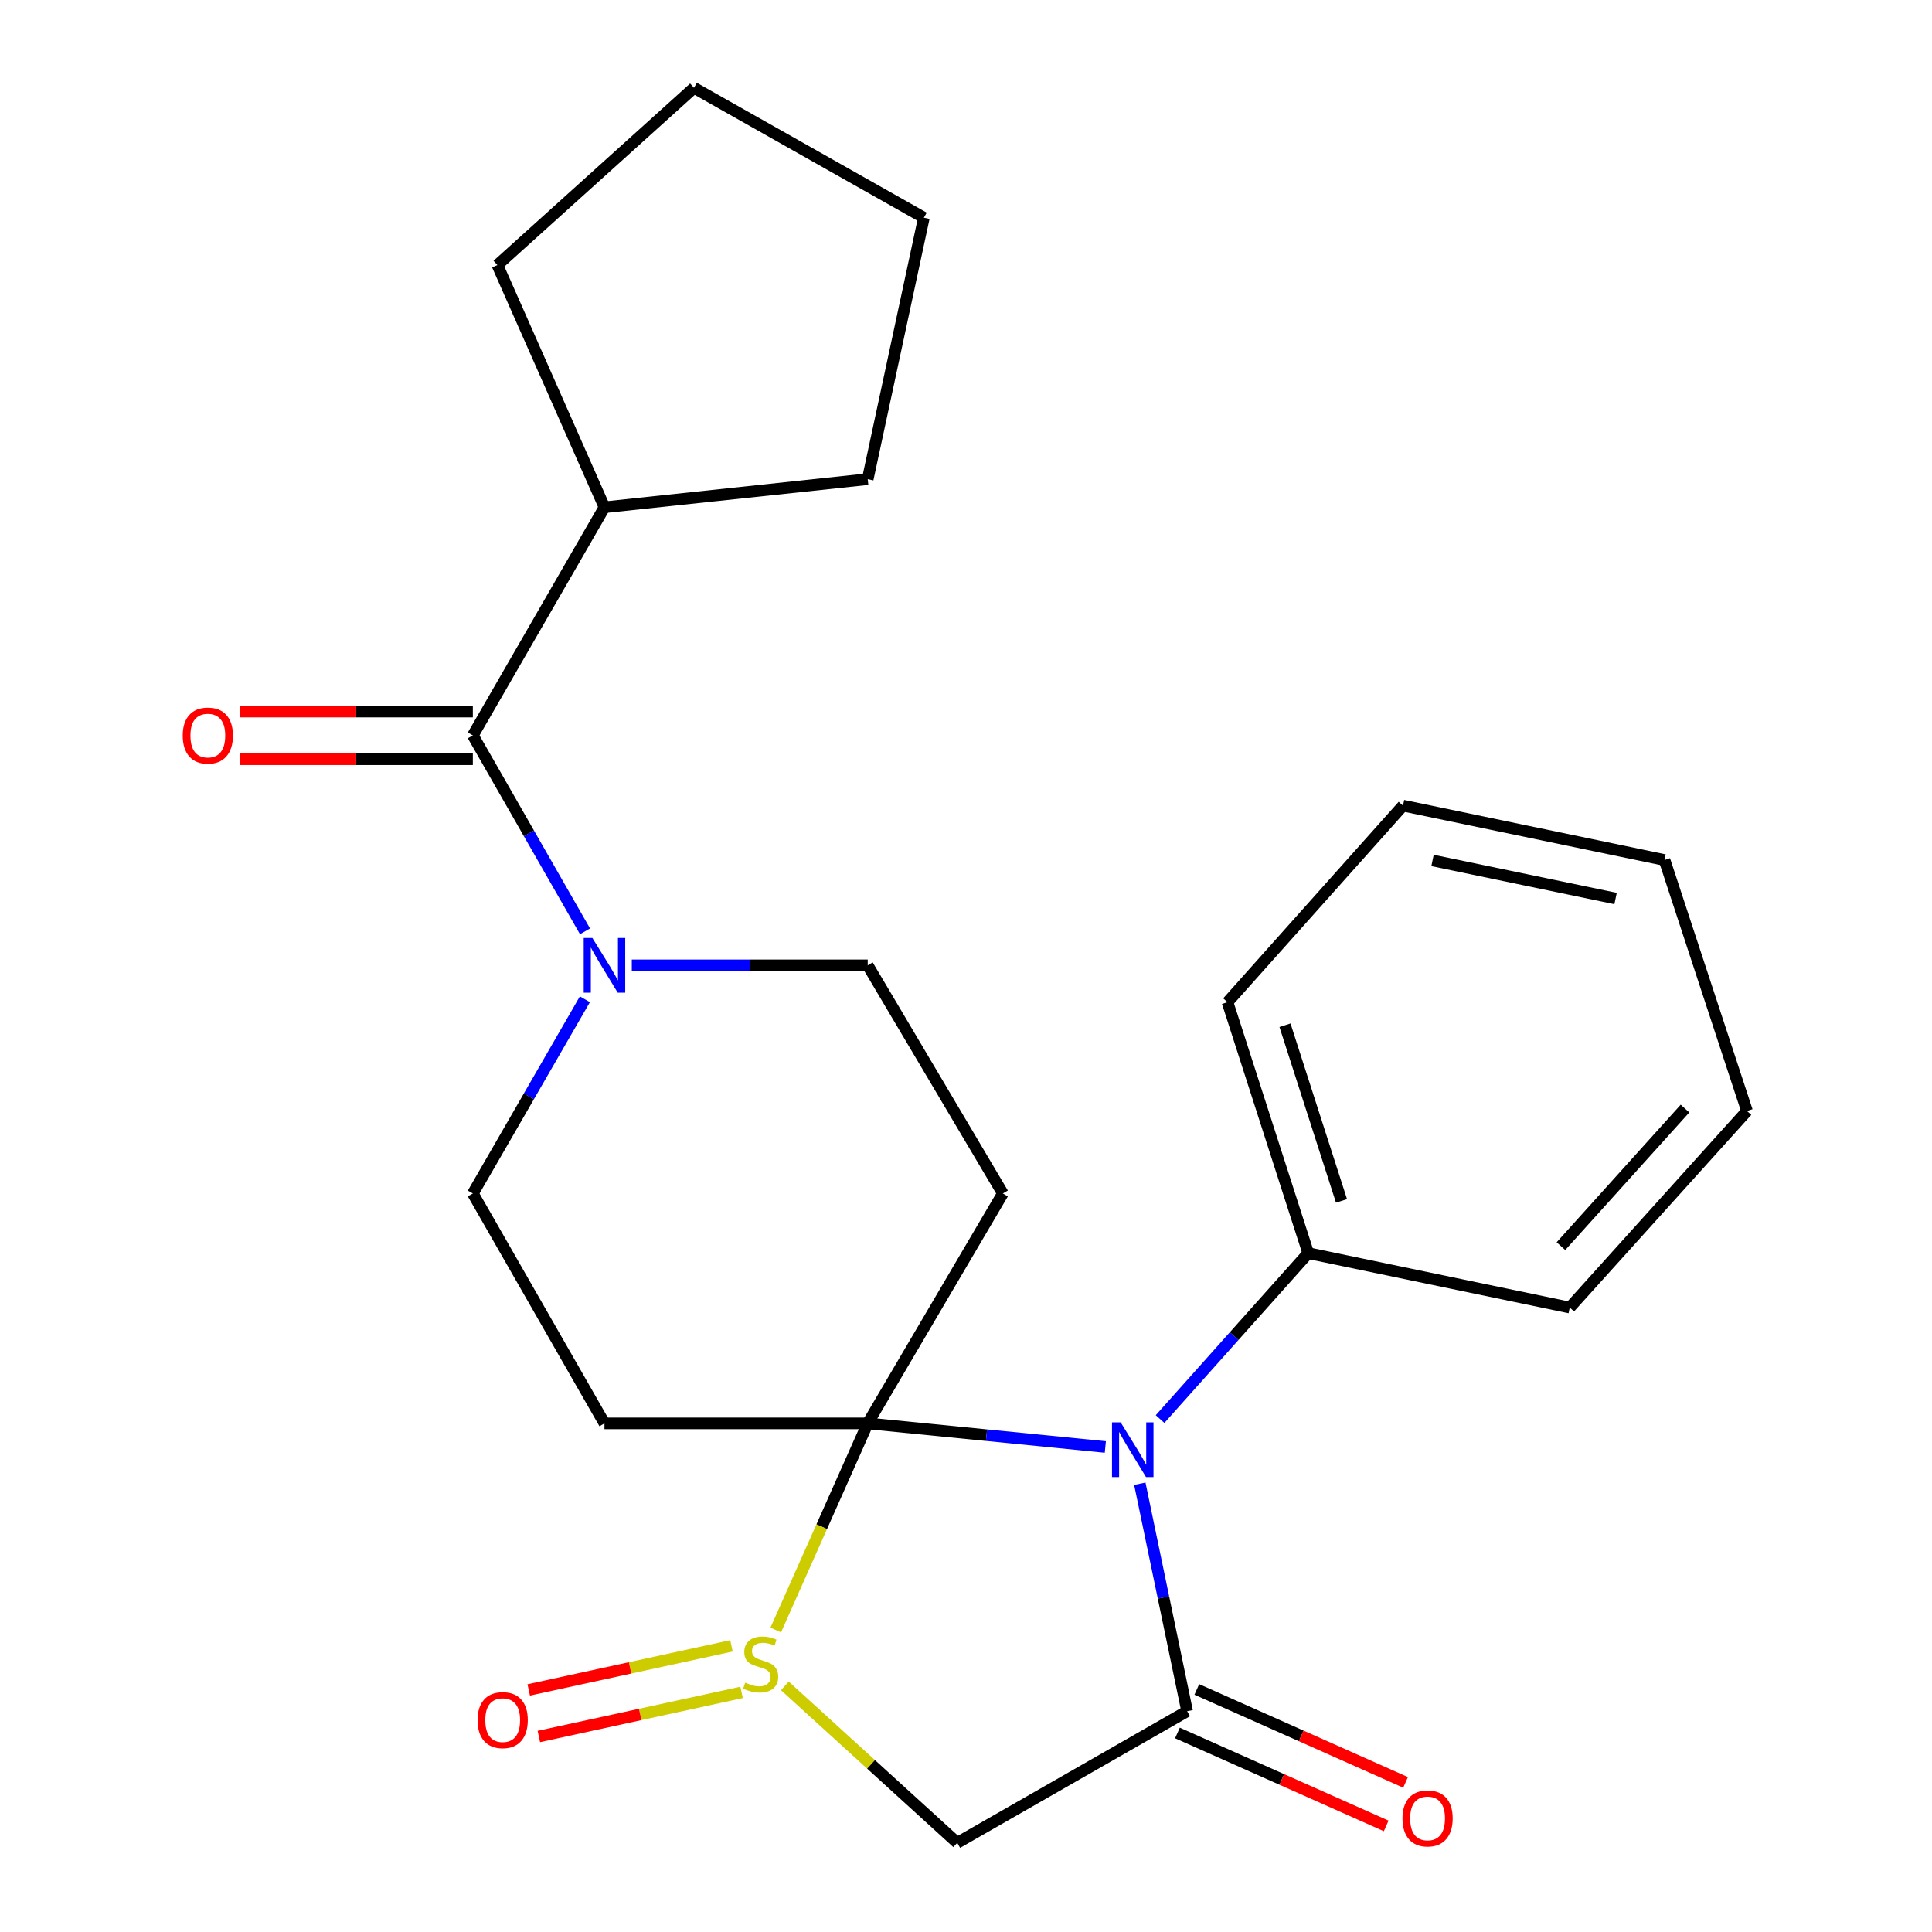 <?xml version='1.0' encoding='iso-8859-1'?>
<svg version='1.1' baseProfile='full'
              xmlns='http://www.w3.org/2000/svg'
                      xmlns:rdkit='http://www.rdkit.org/xml'
                      xmlns:xlink='http://www.w3.org/1999/xlink'
                  xml:space='preserve'
width='1000px' height='1000px' viewBox='0 0 1000 1000'>
<!-- END OF HEADER -->
<rect style='opacity:1.0;fill:#FFFFFF;stroke:none' width='1000' height='1000' x='0' y='0'> </rect>
<path class='bond-0' d='M 449.128,736.739 L 510.623,742.846' style='fill:none;fill-rule:evenodd;stroke:#000000;stroke-width:6px;stroke-linecap:butt;stroke-linejoin:miter;stroke-opacity:1' />
<path class='bond-0' d='M 510.623,742.846 L 572.118,748.954' style='fill:none;fill-rule:evenodd;stroke:#0000FF;stroke-width:6px;stroke-linecap:butt;stroke-linejoin:miter;stroke-opacity:1' />
<path class='bond-1' d='M 449.128,736.739 L 425.323,790.212' style='fill:none;fill-rule:evenodd;stroke:#000000;stroke-width:6px;stroke-linecap:butt;stroke-linejoin:miter;stroke-opacity:1' />
<path class='bond-1' d='M 425.323,790.212 L 401.519,843.685' style='fill:none;fill-rule:evenodd;stroke:#CCCC00;stroke-width:6px;stroke-linecap:butt;stroke-linejoin:miter;stroke-opacity:1' />
<path class='bond-2' d='M 449.128,736.739 L 519.08,617.736' style='fill:none;fill-rule:evenodd;stroke:#000000;stroke-width:6px;stroke-linecap:butt;stroke-linejoin:miter;stroke-opacity:1' />
<path class='bond-3' d='M 449.128,736.739 L 312.869,736.739' style='fill:none;fill-rule:evenodd;stroke:#000000;stroke-width:6px;stroke-linecap:butt;stroke-linejoin:miter;stroke-opacity:1' />
<path class='bond-4' d='M 589.968,767.979 L 602.212,826.848' style='fill:none;fill-rule:evenodd;stroke:#0000FF;stroke-width:6px;stroke-linecap:butt;stroke-linejoin:miter;stroke-opacity:1' />
<path class='bond-4' d='M 602.212,826.848 L 614.455,885.717' style='fill:none;fill-rule:evenodd;stroke:#000000;stroke-width:6px;stroke-linecap:butt;stroke-linejoin:miter;stroke-opacity:1' />
<path class='bond-5' d='M 600.454,734.516 L 638.799,691.572' style='fill:none;fill-rule:evenodd;stroke:#0000FF;stroke-width:6px;stroke-linecap:butt;stroke-linejoin:miter;stroke-opacity:1' />
<path class='bond-5' d='M 638.799,691.572 L 677.144,648.628' style='fill:none;fill-rule:evenodd;stroke:#000000;stroke-width:6px;stroke-linecap:butt;stroke-linejoin:miter;stroke-opacity:1' />
<path class='bond-6' d='M 406.237,872.61 L 450.851,913.228' style='fill:none;fill-rule:evenodd;stroke:#CCCC00;stroke-width:6px;stroke-linecap:butt;stroke-linejoin:miter;stroke-opacity:1' />
<path class='bond-6' d='M 450.851,913.228 L 495.466,953.846' style='fill:none;fill-rule:evenodd;stroke:#000000;stroke-width:6px;stroke-linecap:butt;stroke-linejoin:miter;stroke-opacity:1' />
<path class='bond-7' d='M 378.599,851.876 L 326.13,863.288' style='fill:none;fill-rule:evenodd;stroke:#CCCC00;stroke-width:6px;stroke-linecap:butt;stroke-linejoin:miter;stroke-opacity:1' />
<path class='bond-7' d='M 326.13,863.288 L 273.661,874.699' style='fill:none;fill-rule:evenodd;stroke:#FF0000;stroke-width:6px;stroke-linecap:butt;stroke-linejoin:miter;stroke-opacity:1' />
<path class='bond-7' d='M 383.842,875.982 L 331.373,887.394' style='fill:none;fill-rule:evenodd;stroke:#CCCC00;stroke-width:6px;stroke-linecap:butt;stroke-linejoin:miter;stroke-opacity:1' />
<path class='bond-7' d='M 331.373,887.394 L 278.904,898.805' style='fill:none;fill-rule:evenodd;stroke:#FF0000;stroke-width:6px;stroke-linecap:butt;stroke-linejoin:miter;stroke-opacity:1' />
<path class='bond-8' d='M 609.439,896.985 L 663.465,921.038' style='fill:none;fill-rule:evenodd;stroke:#000000;stroke-width:6px;stroke-linecap:butt;stroke-linejoin:miter;stroke-opacity:1' />
<path class='bond-8' d='M 663.465,921.038 L 717.491,945.092' style='fill:none;fill-rule:evenodd;stroke:#FF0000;stroke-width:6px;stroke-linecap:butt;stroke-linejoin:miter;stroke-opacity:1' />
<path class='bond-8' d='M 619.472,874.448 L 673.499,898.501' style='fill:none;fill-rule:evenodd;stroke:#000000;stroke-width:6px;stroke-linecap:butt;stroke-linejoin:miter;stroke-opacity:1' />
<path class='bond-8' d='M 673.499,898.501 L 727.525,922.555' style='fill:none;fill-rule:evenodd;stroke:#FF0000;stroke-width:6px;stroke-linecap:butt;stroke-linejoin:miter;stroke-opacity:1' />
<path class='bond-9' d='M 614.455,885.717 L 495.466,953.846' style='fill:none;fill-rule:evenodd;stroke:#000000;stroke-width:6px;stroke-linecap:butt;stroke-linejoin:miter;stroke-opacity:1' />
<path class='bond-10' d='M 519.08,617.736 L 449.128,499.65' style='fill:none;fill-rule:evenodd;stroke:#000000;stroke-width:6px;stroke-linecap:butt;stroke-linejoin:miter;stroke-opacity:1' />
<path class='bond-11' d='M 312.869,736.739 L 244.74,617.736' style='fill:none;fill-rule:evenodd;stroke:#000000;stroke-width:6px;stroke-linecap:butt;stroke-linejoin:miter;stroke-opacity:1' />
<path class='bond-12' d='M 302.733,517.219 L 273.736,567.477' style='fill:none;fill-rule:evenodd;stroke:#0000FF;stroke-width:6px;stroke-linecap:butt;stroke-linejoin:miter;stroke-opacity:1' />
<path class='bond-12' d='M 273.736,567.477 L 244.74,617.736' style='fill:none;fill-rule:evenodd;stroke:#000000;stroke-width:6px;stroke-linecap:butt;stroke-linejoin:miter;stroke-opacity:1' />
<path class='bond-13' d='M 302.8,482.062 L 273.77,431.354' style='fill:none;fill-rule:evenodd;stroke:#0000FF;stroke-width:6px;stroke-linecap:butt;stroke-linejoin:miter;stroke-opacity:1' />
<path class='bond-13' d='M 273.77,431.354 L 244.74,380.647' style='fill:none;fill-rule:evenodd;stroke:#000000;stroke-width:6px;stroke-linecap:butt;stroke-linejoin:miter;stroke-opacity:1' />
<path class='bond-14' d='M 327.015,499.65 L 388.072,499.65' style='fill:none;fill-rule:evenodd;stroke:#0000FF;stroke-width:6px;stroke-linecap:butt;stroke-linejoin:miter;stroke-opacity:1' />
<path class='bond-14' d='M 388.072,499.65 L 449.128,499.65' style='fill:none;fill-rule:evenodd;stroke:#000000;stroke-width:6px;stroke-linecap:butt;stroke-linejoin:miter;stroke-opacity:1' />
<path class='bond-15' d='M 244.74,368.312 L 184.373,368.312' style='fill:none;fill-rule:evenodd;stroke:#000000;stroke-width:6px;stroke-linecap:butt;stroke-linejoin:miter;stroke-opacity:1' />
<path class='bond-15' d='M 184.373,368.312 L 124.005,368.312' style='fill:none;fill-rule:evenodd;stroke:#FF0000;stroke-width:6px;stroke-linecap:butt;stroke-linejoin:miter;stroke-opacity:1' />
<path class='bond-15' d='M 244.74,392.981 L 184.373,392.981' style='fill:none;fill-rule:evenodd;stroke:#000000;stroke-width:6px;stroke-linecap:butt;stroke-linejoin:miter;stroke-opacity:1' />
<path class='bond-15' d='M 184.373,392.981 L 124.005,392.981' style='fill:none;fill-rule:evenodd;stroke:#FF0000;stroke-width:6px;stroke-linecap:butt;stroke-linejoin:miter;stroke-opacity:1' />
<path class='bond-16' d='M 244.74,380.647 L 312.869,262.561' style='fill:none;fill-rule:evenodd;stroke:#000000;stroke-width:6px;stroke-linecap:butt;stroke-linejoin:miter;stroke-opacity:1' />
<path class='bond-17' d='M 677.144,648.628 L 635.356,518.728' style='fill:none;fill-rule:evenodd;stroke:#000000;stroke-width:6px;stroke-linecap:butt;stroke-linejoin:miter;stroke-opacity:1' />
<path class='bond-17' d='M 694.36,621.588 L 665.109,530.658' style='fill:none;fill-rule:evenodd;stroke:#000000;stroke-width:6px;stroke-linecap:butt;stroke-linejoin:miter;stroke-opacity:1' />
<path class='bond-18' d='M 677.144,648.628 L 812.498,676.792' style='fill:none;fill-rule:evenodd;stroke:#000000;stroke-width:6px;stroke-linecap:butt;stroke-linejoin:miter;stroke-opacity:1' />
<path class='bond-19' d='M 312.869,262.561 L 257.458,137.198' style='fill:none;fill-rule:evenodd;stroke:#000000;stroke-width:6px;stroke-linecap:butt;stroke-linejoin:miter;stroke-opacity:1' />
<path class='bond-20' d='M 312.869,262.561 L 449.128,248.02' style='fill:none;fill-rule:evenodd;stroke:#000000;stroke-width:6px;stroke-linecap:butt;stroke-linejoin:miter;stroke-opacity:1' />
<path class='bond-21' d='M 635.356,518.728 L 726.195,416.993' style='fill:none;fill-rule:evenodd;stroke:#000000;stroke-width:6px;stroke-linecap:butt;stroke-linejoin:miter;stroke-opacity:1' />
<path class='bond-22' d='M 812.498,676.792 L 904.242,575.043' style='fill:none;fill-rule:evenodd;stroke:#000000;stroke-width:6px;stroke-linecap:butt;stroke-linejoin:miter;stroke-opacity:1' />
<path class='bond-22' d='M 807.938,645.01 L 872.159,573.786' style='fill:none;fill-rule:evenodd;stroke:#000000;stroke-width:6px;stroke-linecap:butt;stroke-linejoin:miter;stroke-opacity:1' />
<path class='bond-23' d='M 257.458,137.198 L 359.207,45.455' style='fill:none;fill-rule:evenodd;stroke:#000000;stroke-width:6px;stroke-linecap:butt;stroke-linejoin:miter;stroke-opacity:1' />
<path class='bond-24' d='M 449.128,248.02 L 478.197,112.679' style='fill:none;fill-rule:evenodd;stroke:#000000;stroke-width:6px;stroke-linecap:butt;stroke-linejoin:miter;stroke-opacity:1' />
<path class='bond-25' d='M 904.242,575.043 L 861.549,445.144' style='fill:none;fill-rule:evenodd;stroke:#000000;stroke-width:6px;stroke-linecap:butt;stroke-linejoin:miter;stroke-opacity:1' />
<path class='bond-26' d='M 726.195,416.993 L 861.549,445.144' style='fill:none;fill-rule:evenodd;stroke:#000000;stroke-width:6px;stroke-linecap:butt;stroke-linejoin:miter;stroke-opacity:1' />
<path class='bond-26' d='M 741.475,445.369 L 836.223,465.074' style='fill:none;fill-rule:evenodd;stroke:#000000;stroke-width:6px;stroke-linecap:butt;stroke-linejoin:miter;stroke-opacity:1' />
<path class='bond-27' d='M 359.207,45.455 L 478.197,112.679' style='fill:none;fill-rule:evenodd;stroke:#000000;stroke-width:6px;stroke-linecap:butt;stroke-linejoin:miter;stroke-opacity:1' />
<path  class='atom-1' d='M 580.045 736.202
L 589.325 751.202
Q 590.245 752.682, 591.725 755.362
Q 593.205 758.042, 593.285 758.202
L 593.285 736.202
L 597.045 736.202
L 597.045 764.522
L 593.165 764.522
L 583.205 748.122
Q 582.045 746.202, 580.805 744.002
Q 579.605 741.802, 579.245 741.122
L 579.245 764.522
L 575.565 764.522
L 575.565 736.202
L 580.045 736.202
' fill='#0000FF'/>
<path  class='atom-2' d='M 385.717 870.931
Q 386.037 871.051, 387.357 871.611
Q 388.677 872.171, 390.117 872.531
Q 391.597 872.851, 393.037 872.851
Q 395.717 872.851, 397.277 871.571
Q 398.837 870.251, 398.837 867.971
Q 398.837 866.411, 398.037 865.451
Q 397.277 864.491, 396.077 863.971
Q 394.877 863.451, 392.877 862.851
Q 390.357 862.091, 388.837 861.371
Q 387.357 860.651, 386.277 859.131
Q 385.237 857.611, 385.237 855.051
Q 385.237 851.491, 387.637 849.291
Q 390.077 847.091, 394.877 847.091
Q 398.157 847.091, 401.877 848.651
L 400.957 851.731
Q 397.557 850.331, 394.997 850.331
Q 392.237 850.331, 390.717 851.491
Q 389.197 852.611, 389.237 854.571
Q 389.237 856.091, 389.997 857.011
Q 390.797 857.931, 391.917 858.451
Q 393.077 858.971, 394.997 859.571
Q 397.557 860.371, 399.077 861.171
Q 400.597 861.971, 401.677 863.611
Q 402.797 865.211, 402.797 867.971
Q 402.797 871.891, 400.157 874.011
Q 397.557 876.091, 393.197 876.091
Q 390.677 876.091, 388.757 875.531
Q 386.877 875.011, 384.637 874.091
L 385.717 870.931
' fill='#CCCC00'/>
<path  class='atom-7' d='M 306.609 485.49
L 315.889 500.49
Q 316.809 501.97, 318.289 504.65
Q 319.769 507.33, 319.849 507.49
L 319.849 485.49
L 323.609 485.49
L 323.609 513.81
L 319.729 513.81
L 309.769 497.41
Q 308.609 495.49, 307.369 493.29
Q 306.169 491.09, 305.809 490.41
L 305.809 513.81
L 302.129 513.81
L 302.129 485.49
L 306.609 485.49
' fill='#0000FF'/>
<path  class='atom-11' d='M 247.186 890.333
Q 247.186 883.533, 250.546 879.733
Q 253.906 875.933, 260.186 875.933
Q 266.466 875.933, 269.826 879.733
Q 273.186 883.533, 273.186 890.333
Q 273.186 897.213, 269.786 901.133
Q 266.386 905.013, 260.186 905.013
Q 253.946 905.013, 250.546 901.133
Q 247.186 897.253, 247.186 890.333
M 260.186 901.813
Q 264.506 901.813, 266.826 898.933
Q 269.186 896.013, 269.186 890.333
Q 269.186 884.773, 266.826 881.973
Q 264.506 879.133, 260.186 879.133
Q 255.866 879.133, 253.506 881.933
Q 251.186 884.733, 251.186 890.333
Q 251.186 896.053, 253.506 898.933
Q 255.866 901.813, 260.186 901.813
' fill='#FF0000'/>
<path  class='atom-13' d='M 725.914 941.207
Q 725.914 934.407, 729.274 930.607
Q 732.634 926.807, 738.914 926.807
Q 745.194 926.807, 748.554 930.607
Q 751.914 934.407, 751.914 941.207
Q 751.914 948.087, 748.514 952.007
Q 745.114 955.887, 738.914 955.887
Q 732.674 955.887, 729.274 952.007
Q 725.914 948.127, 725.914 941.207
M 738.914 952.687
Q 743.234 952.687, 745.554 949.807
Q 747.914 946.887, 747.914 941.207
Q 747.914 935.647, 745.554 932.847
Q 743.234 930.007, 738.914 930.007
Q 734.594 930.007, 732.234 932.807
Q 729.914 935.607, 729.914 941.207
Q 729.914 946.927, 732.234 949.807
Q 734.594 952.687, 738.914 952.687
' fill='#FF0000'/>
<path  class='atom-14' d='M 94.576 380.727
Q 94.576 373.927, 97.936 370.127
Q 101.296 366.327, 107.576 366.327
Q 113.856 366.327, 117.216 370.127
Q 120.576 373.927, 120.576 380.727
Q 120.576 387.607, 117.176 391.527
Q 113.776 395.407, 107.576 395.407
Q 101.336 395.407, 97.936 391.527
Q 94.576 387.647, 94.576 380.727
M 107.576 392.207
Q 111.896 392.207, 114.216 389.327
Q 116.576 386.407, 116.576 380.727
Q 116.576 375.167, 114.216 372.367
Q 111.896 369.527, 107.576 369.527
Q 103.256 369.527, 100.896 372.327
Q 98.576 375.127, 98.576 380.727
Q 98.576 386.447, 100.896 389.327
Q 103.256 392.207, 107.576 392.207
' fill='#FF0000'/>
</svg>
